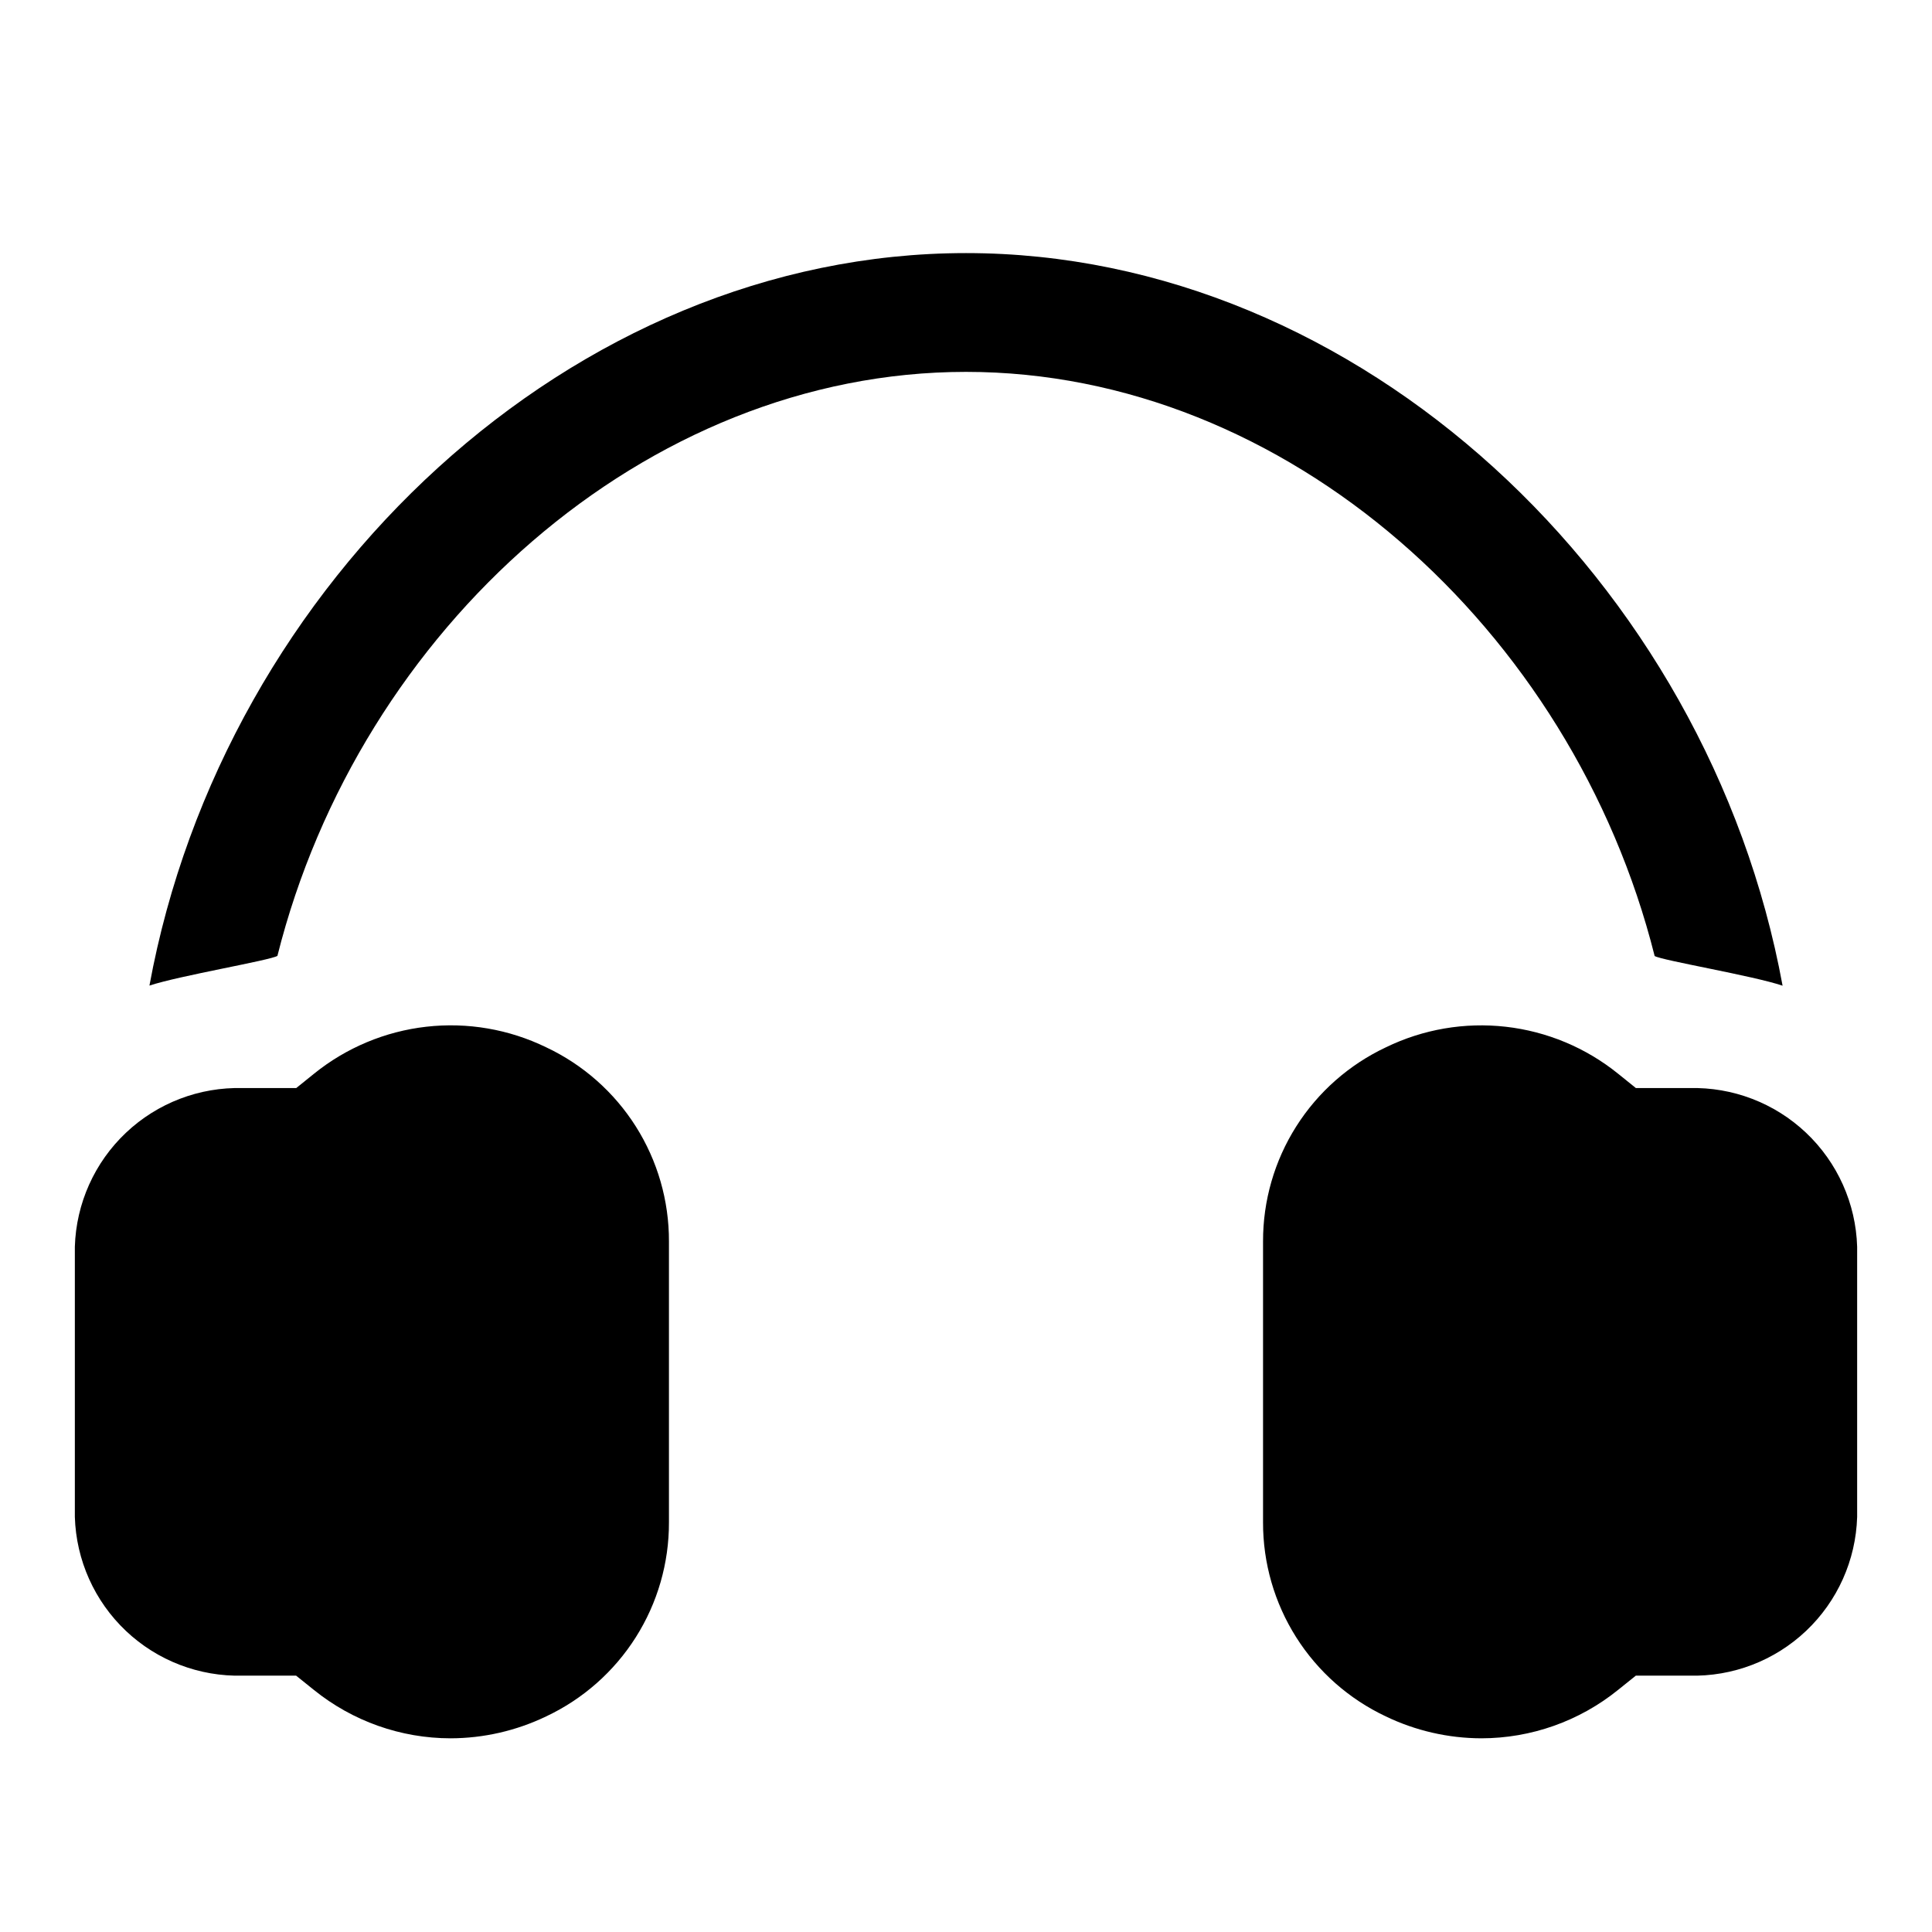 <?xml version="1.0" encoding="UTF-8"?>
<!-- Uploaded to: ICON Repo, www.svgrepo.com, Generator: ICON Repo Mixer Tools -->
<svg fill="#000000" width="800px" height="800px" version="1.1" viewBox="144 144 512 512" xmlns="http://www.w3.org/2000/svg">
 <g>
  <path d="m288.75 421.55c-9.859-4.801-20.883-6.695-31.781-5.457-10.895 1.238-21.215 5.559-29.746 12.449l-4.723 3.809h-14.168c-11.473-0.309-22.598 3.941-30.938 11.824-8.34 7.879-13.215 18.746-13.559 30.215v71.621-0.004c0.344 11.465 5.215 22.328 13.547 30.211 8.332 7.879 19.449 12.141 30.918 11.844h14.168l4.723 3.793c10.254 8.281 23.031 12.805 36.211 12.816 8.773-0.02 17.43-2.004 25.332-5.809 9.754-4.59 17.996-11.867 23.758-20.973 5.766-9.109 8.812-19.672 8.785-30.449v-74.469c0.027-10.777-3.016-21.336-8.777-30.445-5.762-9.105-14-16.383-23.75-20.977z"/>
  <path d="m582.49 397.35c1.953 1.18 26.121 5.227 33.914 7.871-19.715-107.37-112.3-194.15-216.4-194.15-104.1 0-196.69 86.781-216.4 194.12 7.871-2.613 31.961-6.676 33.914-7.871 21.754-86.672 97.609-154.77 182.49-154.77 84.875 0 160.73 68.094 182.49 154.79z"/>
  <path d="m591.7 432.35h-14.168l-4.723-3.809h-0.004c-8.531-6.891-18.852-11.203-29.746-12.441-10.898-1.238-21.922 0.652-31.781 5.449-9.754 4.59-18 11.863-23.766 20.969-5.769 9.109-8.816 19.672-8.793 30.453v74.469c-0.027 10.777 3.019 21.336 8.777 30.445 5.762 9.105 14 16.383 23.75 20.977 7.902 3.805 16.559 5.789 25.332 5.809 13.18-0.012 25.957-4.535 36.211-12.816l4.723-3.793h14.172c11.469 0.301 22.59-3.957 30.926-11.84 8.336-7.883 13.207-18.746 13.551-30.215v-71.617c-0.344-11.465-5.215-22.324-13.547-30.203-8.336-7.879-19.449-12.137-30.914-11.836z"/>
 </g>
</svg>
